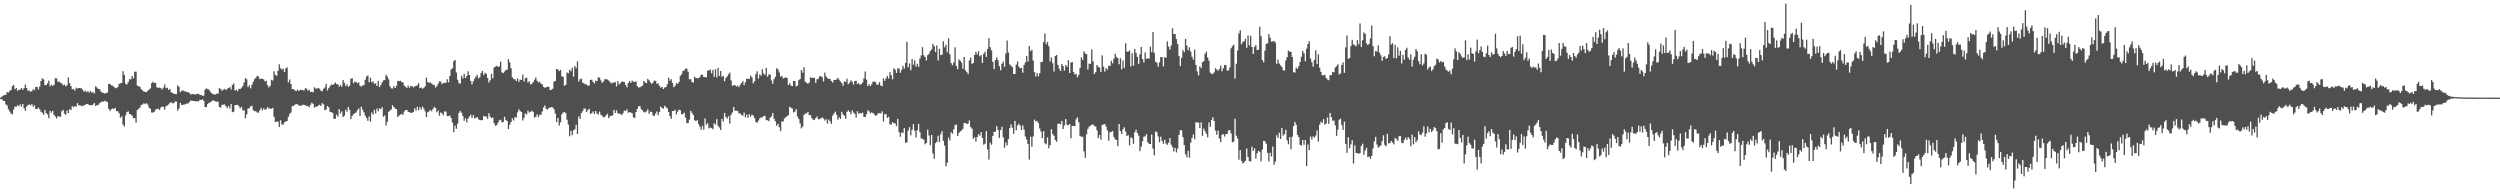<svg xmlns="http://www.w3.org/2000/svg" width="1920" height="150"><path fill="#4f4f4f" d="M0 74.984h1v1H0zM1 74.142h1v2.206H1zM2 73.464h1v3.884H2zM3 72.972h1v4.633H3zM4 72.775h1v7.425H4zM5 70.695h1v10.371H5zM6 71.141h1v12.836H6zM7 69.669h1v16.004H7zM8 69.154h1v18.039H8zM9 66.19h1v21.6H9zM10 65.197h1v19.002H10zM11 68.502h1v13.344H11zM12 67.577h1v14.443H12zM13 69.756h1v11.046H13zM14 68.848h1v12.815H14zM15 68.932h1v11.238H15zM16 67.47h1v14.482H16zM17 69.081h1v10.792H17zM18 67.641h1v15.5H18zM19 64.95h1v20.174H19zM20 67.58h1v14.292H20zM21 69.672h1v11.025H21zM22 69.484h1v10.753H22zM23 70.429h1v10.533H23zM24 69.99h1v9.947H24zM25 68.443h1v13.447H25zM26 69.294h1v11.584H26zM27 66.836h1v16.848H27zM28 66.696h1v17.091H28zM29 68.676h1v13.985H29zM30 66.412h1v17.501H30zM31 62.194h1v23.58H31zM32 60.141h1v26.461H32zM33 60.997h1v27.18H33zM34 65.419h1v19.025H34zM35 65.334h1v21.575H35zM36 64.023h1v23.877H36zM37 61.94h1v28.835H37zM38 66.264h1v18.922H38zM39 65.009h1v21.559H39zM40 65.982h1v19.112H40zM41 65.142h1v23.042H41zM42 60.127h1v29.359H42zM43 60.198h1v30.739H43zM44 62.826h1v26.285H44zM45 62.567h1v27.098H45zM46 63.606h1v25.995H46zM47 64.172h1v21.279H47zM48 65.476h1v18.943H48zM49 64.952h1v22.355H49zM50 66.261h1v21.838H50zM51 65.476h1v19.423H51zM52 59.468h1v27.423H52zM53 63.897h1v19.979H53zM54 66.087h1v18.544H54zM55 68.568h1v13.067H55zM56 68.287h1v14.051H56zM57 69.58h1v11.881H57zM58 67.255h1v14.722H58zM59 68.042h1v11.163H59zM60 67.605h1v13.344H60zM61 67.685h1v13.021H61zM62 67.795h1v13.717H62zM63 68.928h1v12.383H63zM64 70.356h1v10.641H64zM65 69.74h1v10.652H65zM66 70.834h1v9.039H66zM67 69.848h1v10.005H67zM68 71.141h1v9.57H68zM69 69.862h1v11.035H69zM70 71.171h1v9.638H70zM71 70.708h1v9.643H71zM72 71.782h1v7.34H72zM73 66.328h1v15.125H73zM74 67.168h1v13.63H74zM75 68.285h1v12.259H75zM76 68.41h1v10.861H76zM77 70.168h1v8.382H77zM78 71.194h1v6.789H78zM79 71.26h1v6.761H79zM80 71.844h1v5.594H80zM81 71.489h1v6.402H81zM82 71.04h1v7.363H82zM83 64.444h1v19.19H83zM84 64.499h1v20.815H84zM85 65.549h1v18.347H85zM86 65.767h1v17.503H86zM87 66.696h1v17.07H87zM88 67.479h1v15.36H88zM89 67.804h1v17.54H89zM90 66.829h1v18.602H90zM91 64.439h1v22.545H91zM92 63.982h1v26.468H92zM93 63.684h1v25.724H93zM94 54.671h1v40.996H94zM95 57.573h1v39.666H95zM96 64.243h1v24.424H96zM97 64.98h1v21.131H97zM98 63.185h1v22.38H98zM99 60.837h1v26.704H99zM100 60.947h1v26.986H100zM101 58.388h1v30.504H101zM102 60.084h1v30.774H102zM103 55.048h1v35.578H103zM104 55.051h1v39.155H104zM105 65.746h1v18.743H105zM106 66.154h1v17.388H106zM107 66.753h1v15.914H107zM108 68.449h1v12.259H108zM109 69.493h1v10.71H109zM110 70.258h1v9.052H110zM111 70.583h1v9.384H111zM112 70.763h1v8.501H112zM113 69.614h1v10.723H113zM114 68.784h1v13.9H114zM115 67.877h1v15.67H115zM116 63.915h1v22.488H116zM117 62.737h1v23.715H117zM118 63.698h1v22.163H118zM119 63.68h1v20.561H119zM120 66.95h1v16.786H120zM121 67.52h1v15.896H121zM122 67.202h1v17.299H122zM123 67.673h1v14.958H123zM124 68.825h1v12.987H124zM125 67.305h1v14.777H125zM126 64.808h1v19.357H126zM127 67.735h1v13.804H127zM128 67.344h1v13.696H128zM129 69.038h1v11.176H129zM130 68.301h1v10.696H130zM131 70.825h1v7.736H131zM132 71.436h1v7.881H132zM133 71.873h1v7.363H133zM134 72.263h1v5.656H134zM135 72.301h1v5.676H135zM136 65.469h1v19.496H136zM137 66.822h1v16.498H137zM138 70.832h1v8.226H138zM139 69.756h1v10.84H139zM140 69.349h1v11.147H140zM141 70.132h1v10.124H141zM142 70.196h1v9.837H142zM143 70.738h1v8.782H143zM144 70.761h1v8.759H144zM145 71.489h1v6.917H145zM146 72.661h1v4.573H146zM147 72.157h1v5.196H147zM148 72.356h1v5.235H148zM149 72.448h1v5.104H149zM150 72.425h1v5.557H150zM151 72.102h1v5.576H151zM152 71.938h1v5.919H152zM153 72.899h1v3.783H153zM154 72.915h1v3.873H154zM155 73.556h1v2.77H155zM156 73.423h1v3.987H156zM157 68.827h1v13.307H157zM158 67.797h1v14.514H158zM159 68.52h1v11.431H159zM160 68.793h1v10.082H160zM161 70.377h1v8.249H161zM162 71.5h1v6.372H162zM163 72.34h1v4.642H163zM164 72.322h1v5.081H164zM165 72.695h1v5.132H165zM166 71.915h1v6.152H166zM167 71.828h1v6.26H167zM168 67.662h1v14.475H168zM169 68.326h1v14.36H169zM170 69.697h1v10.842H170zM171 68.811h1v11.566H171zM172 68.177h1v11.989H172zM173 69.198h1v12.346H173zM174 68.216h1v14.827H174zM175 67.609h1v13.729H175zM176 66.946h1v16.393H176zM177 68.724h1v11.156H177zM178 65.334h1v20.813H178zM179 64.142h1v21.643H179zM180 69.511h1v11.238H180zM181 68.928h1v11.703H181zM182 70.02h1v10.465H182zM183 68.275h1v13.268H183zM184 68.34h1v14.793H184zM185 67.369h1v14.644H185zM186 66.016h1v18.778H186zM187 63.286h1v21.373H187zM188 60.07h1v30.858H188zM189 60.931h1v26.818H189zM190 66.92h1v16.423H190zM191 65.428h1v17.56H191zM192 67.822h1v13.836H192zM193 65.135h1v16.116H193zM194 62.775h1v21.813H194zM195 60.844h1v24.559H195zM196 59.745h1v25.637H196zM197 58.239h1v28.171H197zM198 58.724h1v27.729H198zM199 60.699h1v23.976H199zM200 60.377h1v22.456H200zM201 60.56h1v24.246H201zM202 60.903h1v22.284H202zM203 62.462h1v21.797H203zM204 62.059h1v21.817H204zM205 65.453h1v16.793H205zM206 67.188h1v16.168H206zM207 65.932h1v17.375H207zM208 61.29h1v22.316H208zM209 61.858h1v20.945H209zM210 54.726h1v35.074H210zM211 57.488h1v36.205H211zM212 58.246h1v35.173H212zM213 54.419h1v38.904H213zM214 49.409h1v48.05H214zM215 52.393h1v40.018H215zM216 53.46h1v42.174H216zM217 52.7h1v42.971H217zM218 55.243h1v38.711H218zM219 52.62h1v40.629H219zM220 51.757h1v41.188H220zM221 63.192h1v26.585H221zM222 61.029h1v26.349H222zM223 64.52h1v21.955H223zM224 68.475h1v13.06H224zM225 68.443h1v12.886H225zM226 69.493h1v10.948H226zM227 69.969h1v9.805H227zM228 68.788h1v11.437H228zM229 69.914h1v11.103H229zM230 69.042h1v12.097H230zM231 68.992h1v12.19H231zM232 69.26h1v11.174H232zM233 69.546h1v10.97H233zM234 67.765h1v13.163H234zM235 68.106h1v13.204H235zM236 69.624h1v11.955H236zM237 68.914h1v13.502H237zM238 70.64h1v9.87H238zM239 70.395h1v8.466H239zM240 70.894h1v8.803H240zM241 67.014h1v15.633H241zM242 68.069h1v13.813H242zM243 68.042h1v13.912H243zM244 67.516h1v13.497H244zM245 68.193h1v12.309H245zM246 69.697h1v11.74H246zM247 70.084h1v9.105H247zM248 68.214h1v11.982H248zM249 67.124h1v17.583H249zM250 64.352h1v19.723H250zM251 69.477h1v11.913H251zM252 67.754h1v14.642H252zM253 66.165h1v19.709H253zM254 64.842h1v21.385H254zM255 65.295h1v21.41H255zM256 64.574h1v26.64H256zM257 63.265h1v28.016H257zM258 64.627h1v23.417H258zM259 64.661h1v25.01H259zM260 66.573h1v17.185H260zM261 65.286h1v21.93H261zM262 66.632h1v18.883H262zM263 61.491h1v28.416H263zM264 63.597h1v25.175H264zM265 66.023h1v18.19H265zM266 64.707h1v21.099H266zM267 66.682h1v15.335H267zM268 65.792h1v18.54H268zM269 60.457h1v31.032H269zM270 60.125h1v28.874H270zM271 63.943h1v23.747H271zM272 62.597h1v24.328H272zM273 63.08h1v23.36H273zM274 63.874h1v20.803H274zM275 63.281h1v20.011H275zM276 65.854h1v23.172H276zM277 66.527h1v15.372H277zM278 65.54h1v18.698H278zM279 65.426h1v20.874H279zM280 61.285h1v27.556H280zM281 58.795h1v31.82H281zM282 57.889h1v34.928H282zM283 63.148h1v26.361H283zM284 59.583h1v33.866H284zM285 63.201h1v23.246H285zM286 62.469h1v25.573H286zM287 64.316h1v20.057H287zM288 64.053h1v23.147H288zM289 66.067h1v17.352H289zM290 62.123h1v23.333H290zM291 66.875h1v16.386H291zM292 65.204h1v18.613H292zM293 63.263h1v19.066H293zM294 61.741h1v27.949H294zM295 61.51h1v27.107H295zM296 57.445h1v38.979H296zM297 58.82h1v34.656H297zM298 60.917h1v24.99H298zM299 66.3h1v18.569H299zM300 67.9h1v16.185H300zM301 68.008h1v12.776H301zM302 66.252h1v15.928H302zM303 67.582h1v15.928H303zM304 65.82h1v18.009H304zM305 62.084h1v27.741H305zM306 62.29h1v26.439H306zM307 61.945h1v26.084H307zM308 62.959h1v24.507H308zM309 63.21h1v25.01H309zM310 65.707h1v19.966H310zM311 66.566h1v18.018H311zM312 67.516h1v16.878H312zM313 65.723h1v20.172H313zM314 67.435h1v18.702H314zM315 65.991h1v20.732H315zM316 66.177h1v20.403H316zM317 67.06h1v18.842H317zM318 66.341h1v16.809H318zM319 65.998h1v18.931H319zM320 65.428h1v16.61H320zM321 63.869h1v20.79H321zM322 67.68h1v14.543H322zM323 67.241h1v16.816H323zM324 68.195h1v13.637H324zM325 67.49h1v15.869H325zM326 66.351h1v19.091H326zM327 59.674h1v30.169H327zM328 63.02h1v23.209H328zM329 63.627h1v21.994H329zM330 63.249h1v21.181H330zM331 64.222h1v21.231H331zM332 65.03h1v18.702H332zM333 65.22h1v16.871H333zM334 67.207h1v15.74H334zM335 66.213h1v20.016H335zM336 64.295h1v20.572H336zM337 62.469h1v26.365H337zM338 62.677h1v23.68H338zM339 64.673h1v22.342H339zM340 63.766h1v24.704H340zM341 63.714h1v21.808H341zM342 63.535h1v22.213H342zM343 60.901h1v28.276H343zM344 63.219h1v25.967H344zM345 58.308h1v30.348H345zM346 53.307h1v37.365H346zM347 52.407h1v41.701H347zM348 47.033h1v54.502H348zM349 46.01h1v50.57H349zM350 55.646h1v43.227H350zM351 61.304h1v33.692H351zM352 63.92h1v22.742H352zM353 64.201h1v21.005H353zM354 58.131h1v28.373H354zM355 60.26h1v28.874H355zM356 56.712h1v36.008H356zM357 59.93h1v30.927H357zM358 58.303h1v35.686H358zM359 54.71h1v36.45H359zM360 57.607h1v31.904H360zM361 62.103h1v26.031H361zM362 64.748h1v25.942H362zM363 62.455h1v26.038H363zM364 60.523h1v30.41H364zM365 58.994h1v31.444H365zM366 57.426h1v32.458H366zM367 60.23h1v31.298H367zM368 59.365h1v32.866H368zM369 56.017h1v36.338H369zM370 54.433h1v37.819H370zM371 57.626h1v31.339H371zM372 55.856h1v33.706H372zM373 56.843h1v32.621H373zM374 59.853h1v31.334H374zM375 63.389h1v23.587H375zM376 61.716h1v27.899H376zM377 56.683h1v34.021H377zM378 60.187h1v30.103H378zM379 51.835h1v42.831H379zM380 51.128h1v45.395H380zM381 50.482h1v45.697H381zM382 51.373h1v42.845H382zM383 50.922h1v41.483H383zM384 47.33h1v44.616H384zM385 55.554h1v38.46H385zM386 56.152h1v37.519H386zM387 54.916h1v34.804H387zM388 53.684h1v38.439H388zM389 53.606h1v39.366H389zM390 45.472h1v53.605H390zM391 47.841h1v47.958H391zM392 52.43h1v41.254H392zM393 59.372h1v31.524H393zM394 60.64h1v31.92H394zM395 60.921h1v29.023H395zM396 62.201h1v28.048H396zM397 60.23h1v26.148H397zM398 62.885h1v21.073H398zM399 61.109h1v24.166H399zM400 61.427h1v24.637H400zM401 57.275h1v35.257H401zM402 62.613h1v27.837H402zM403 60.043h1v27.116H403zM404 59.633h1v28.251H404zM405 63.336h1v21.547H405zM406 62.482h1v23.957H406zM407 64.863h1v21.064H407zM408 64.346h1v20.659H408zM409 63.034h1v22.882H409zM410 61.304h1v28.899H410zM411 59.434h1v30.201H411zM412 62.032h1v25.754H412zM413 63.288h1v26.766H413zM414 62.695h1v25.397H414zM415 64.314h1v23.841H415zM416 64.758h1v20.829H416zM417 66.781h1v15.734H417zM418 67.394h1v13.605H418zM419 66.957h1v16.674H419zM420 66.559h1v17.642H420zM421 66.66h1v16.326H421zM422 69.198h1v13.262H422zM423 68.889h1v13.449H423zM424 68.177h1v14.381H424zM425 62.647h1v21.257H425zM426 62.226h1v24.891H426zM427 52.995h1v40.819H427zM428 53.3h1v37.276H428zM429 54.584h1v41.886H429zM430 53.659h1v40.304H430zM431 58.5h1v29.286H431zM432 59.088h1v27.297H432zM433 65.831h1v20.19H433zM434 65.119h1v21.701H434zM435 55.68h1v36.26H435zM436 56.291h1v39.467H436zM437 53.563h1v51.069H437zM438 54.716h1v45.814H438zM439 51.984h1v51.82H439zM440 58.827h1v41.27H440zM441 50.661h1v48.595H441zM442 52.364h1v43.486H442zM443 47.049h1v55.853H443zM444 62.675h1v26.704H444zM445 60.855h1v30.547H445zM446 60.365h1v26.496H446zM447 63.446h1v21.941H447zM448 64.023h1v19.336H448zM449 64.716h1v18.737H449zM450 64.803h1v21.277H450zM451 65.936h1v18.65H451zM452 65.593h1v18.032H452zM453 61.462h1v26.052H453zM454 61.13h1v25.766H454zM455 62.92h1v22.612H455zM456 64.167h1v23.42H456zM457 61.979h1v23.278H457zM458 62.311h1v24.807H458zM459 59.395h1v28.636H459zM460 59.628h1v26.088H460zM461 61.707h1v26.461H461zM462 63.647h1v25.312H462zM463 62.441h1v27.768H463zM464 60.924h1v28.762H464zM465 60.713h1v27.814H465zM466 61.118h1v26.265H466zM467 61.777h1v29.009H467zM468 62.881h1v26.395H468zM469 64.098h1v24.797H469zM470 63.414h1v25.296H470zM471 63.57h1v20.845H471zM472 62.849h1v23.967H472zM473 66.412h1v18.315H473zM474 62.276h1v24.816H474zM475 64.888h1v22.426H475zM476 63.84h1v23.662H476zM477 62.656h1v25.766H477zM478 62.663h1v24.298H478zM479 63.05h1v21.895H479zM480 65.119h1v20.087H480zM481 67.065h1v16.88H481zM482 63.783h1v22.866H482zM483 62.219h1v23.779H483zM484 63.636h1v22.863H484zM485 61.922h1v25.065H485zM486 62.661h1v27.372H486zM487 62.952h1v27.739H487zM488 62.498h1v23.502H488zM489 66.218h1v17.295H489zM490 67.156h1v14.482H490zM491 67.085h1v14.44H491zM492 66.325h1v17.583H492zM493 65.81h1v19.064H493zM494 62.192h1v24.042H494zM495 63.391h1v22.868H495zM496 63.842h1v21.675H496zM497 60.583h1v23.39H497zM498 61.624h1v25.898H498zM499 63.185h1v22.531H499zM500 64.35h1v21.673H500zM501 63.439h1v25.203H501zM502 61.821h1v27.281H502zM503 62.173h1v25.077H503zM504 64.304h1v21.277H504zM505 64.094h1v24.365H505zM506 65.955h1v20.023H506zM507 67.31h1v14.438H507zM508 66.692h1v16.274H508zM509 68.406h1v15.045H509zM510 67.232h1v14.033H510zM511 66.845h1v15.489H511zM512 64.682h1v18.563H512zM513 59.596h1v26.441H513zM514 62.105h1v27.025H514zM515 60.789h1v30.524H515zM516 63.714h1v21.554H516zM517 66.953h1v18.293H517zM518 65.886h1v18.37H518zM519 63.922h1v23.923H519zM520 64.364h1v21.362H520zM521 62.943h1v21.295H521zM522 58.241h1v26.491H522zM523 57.136h1v30.485H523zM524 54.472h1v33.261H524zM525 54.094h1v32.454H525zM526 52.684h1v37.647H526zM527 52.7h1v41.822H527zM528 55.074h1v39.494H528zM529 60.871h1v31.108H529zM530 60.828h1v24.296H530zM531 63.062h1v23.614H531zM532 63.336h1v25.036H532zM533 58.894h1v33.472H533zM534 60.031h1v32.987H534zM535 60.065h1v32.184H535zM536 60.086h1v35.271H536zM537 59.113h1v38.206H537zM538 57.36h1v42.326H538zM539 57.495h1v39.144H539zM540 59.244h1v40.41H540zM541 59.141h1v31.79H541zM542 59.431h1v36.423H542zM543 54.227h1v40.382H543zM544 54.14h1v44.482H544zM545 53.345h1v44.566H545zM546 56.277h1v42.11H546zM547 53.716h1v45.539H547zM548 58.932h1v35.821H548zM549 53.169h1v42.422H549zM550 59.42h1v32.076H550zM551 52.112h1v44.559H551zM552 58.326h1v39.627H552zM553 54.515h1v45.345H553zM554 59.045h1v32.202H554zM555 58.273h1v34.997H555zM556 62.352h1v24.369H556zM557 59.91h1v29.993H557zM558 58.699h1v32.431H558zM559 56.994h1v32.234H559zM560 55.694h1v39.183H560zM561 61.771h1v26.416H561zM562 65.833h1v20.545H562zM563 65.499h1v16.727H563zM564 65.332h1v19.767H564zM565 66.456h1v18.549H565zM566 65.797h1v19.458H566zM567 66.911h1v20.137H567zM568 65.174h1v21.975H568zM569 63.732h1v24.601H569zM570 62.283h1v26.661H570zM571 65.378h1v21.092H571zM572 63.155h1v26.88H572zM573 60.542h1v27.546H573zM574 60.29h1v30.236H574zM575 60.796h1v26.949H575zM576 58.015h1v31.588H576zM577 59.377h1v28.645H577zM578 64.039h1v24.736H578zM579 62.375h1v28.375H579zM580 56.937h1v36.699H580zM581 54.728h1v39.664H581zM582 60.402h1v32.232H582zM583 57.202h1v33.724H583zM584 58.063h1v32.158H584zM585 53.178h1v36.908H585zM586 56.387h1v32.728H586zM587 57.545h1v31.442H587zM588 52.059h1v40.252H588zM589 58.912h1v33.397H589zM590 57.159h1v35.921H590zM591 57.404h1v33.037H591zM592 61.782h1v27.608H592zM593 64.423h1v22.396H593zM594 60.798h1v30.407H594zM595 59.013h1v34.127H595zM596 52.428h1v44.127H596zM597 53.268h1v41.824H597zM598 55.595h1v42.17H598zM599 58.827h1v41.904H599zM600 58.317h1v34.933H600zM601 60.228h1v33.056H601zM602 59.798h1v31.101H602zM603 59.381h1v30.771H603zM604 59.871h1v29.387H604zM605 65.293h1v23.108H605zM606 63.883h1v18.178H606zM607 65.758h1v17.098H607zM608 66.142h1v17.272H608zM609 62.125h1v24.214H609zM610 62.283h1v23.417H610zM611 66.378h1v17.475H611zM612 65.68h1v23.848H612zM613 61.487h1v29.954H613zM614 60.679h1v34.131H614zM615 53.787h1v44.839H615zM616 55.868h1v41.341H616zM617 51.588h1v36.683H617zM618 62.789h1v24.294H618zM619 63.654h1v23.479H619zM620 64.33h1v21.673H620zM621 63.336h1v25.063H621zM622 59.347h1v29.075H622zM623 59.885h1v30.913H623zM624 59.811h1v32.06H624zM625 59.772h1v32.509H625zM626 63.686h1v26.869H626zM627 60.864h1v28.556H627zM628 60.425h1v31.245H628zM629 58.626h1v32.891H629zM630 58.461h1v32.344H630zM631 59.388h1v30.877H631zM632 62.492h1v28.46H632zM633 55.726h1v36.841H633zM634 58.685h1v32.836H634zM635 59.99h1v34.951H635zM636 60.656h1v31.122H636zM637 60.546h1v32.596H637zM638 62.283h1v32.822H638zM639 63.4h1v25.358H639zM640 61.317h1v25.914H640zM641 61.375h1v24.388H641zM642 61.002h1v27.089H642zM643 59.686h1v32.289H643zM644 61.258h1v28.86H644zM645 62.574h1v28.734H645zM646 63.856h1v22.049H646zM647 65.824h1v22.147H647zM648 62.492h1v26.368H648zM649 62.867h1v28.432H649zM650 60.395h1v25.505H650zM651 64.593h1v20.087H651zM652 63.439h1v22.504H652zM653 61.807h1v25.992H653zM654 62.714h1v22.06H654zM655 64.897h1v21.543H655zM656 62.183h1v25.28H656zM657 61.961h1v28.375H657zM658 64.581h1v20.847H658zM659 63.762h1v23.616H659zM660 65.213h1v21.511H660zM661 64.46h1v22.692H661zM662 63.391h1v23.088H662zM663 60.198h1v29.604H663zM664 54.906h1v34.926H664zM665 61.21h1v26.555H665zM666 66.154h1v18.551H666zM667 64.613h1v20.929H667zM668 66.106h1v20.968H668zM669 64.657h1v21.637H669zM670 62.682h1v24.207H670zM671 62.585h1v25.262H671zM672 63.185h1v25.823H672zM673 65.158h1v23.179H673zM674 64.833h1v22.087H674zM675 63.059h1v23.923H675zM676 65.749h1v21.399H676zM677 66.163h1v19.396H677zM678 60.203h1v33.12H678zM679 62.075h1v25.56H679zM680 60.098h1v27.645H680zM681 58.342h1v32.248H681zM682 60.242h1v29.519H682zM683 55.369h1v40.224H683zM684 57.827h1v37.746H684zM685 60.942h1v32.829H685zM686 52.476h1v42.261H686zM687 53.451h1v41.277H687zM688 56.067h1v40.81H688zM689 52.515h1v38.839H689zM690 52.638h1v48.842H690zM691 55.868h1v49.121H691zM692 53.6h1v48.151H692zM693 50.558h1v51.515H693zM694 52.67h1v45.752H694zM695 48.299h1v61.348H695zM696 32.08h1v77.272H696zM697 51.736h1v48.59H697zM698 48.779h1v48.876H698zM699 53.982h1v50.014H699zM700 45.309h1v54.308H700zM701 49.729h1v45.633H701zM702 46.314h1v53.967H702zM703 51.164h1v54.482H703zM704 48.905h1v51.156H704zM705 51.288h1v43.909H705zM706 44.936h1v56.603H706zM707 42.508h1v63.843H707zM708 36.253h1v70.297H708zM709 42.515h1v64.91H709zM710 43.785h1v67.002H710zM711 46.456h1v63.333H711zM712 42.327h1v57.258H712zM713 41.247h1v62.834H713zM714 39.162h1v72.293H714zM715 37.965h1v65.695H715zM716 33.678h1v84.246H716zM717 35.52h1v86.455H717zM718 40.011h1v69.943H718zM719 34.886h1v74.015H719zM720 46.436h1v57.807H720zM721 37.406h1v71.714H721zM722 42.332h1v60.851H722zM723 41.975h1v58.714H723zM724 31.762h1v76.411H724zM725 36.376h1v75.459H725zM726 34.476h1v93.237H726zM727 40.153h1v84.818H727zM728 29.375h1v76.262H728zM729 41.695h1v66.178H729zM730 48.495h1v53.079H730zM731 50.056h1v52.648H731zM732 47.955h1v51.357H732zM733 36.362h1v59.83H733zM734 50.695h1v44.923H734zM735 53.153h1v51.282H735zM736 45.685h1v56.386H736zM737 46.706h1v54.152H737zM738 48.01h1v52.252H738zM739 52.753h1v46.235H739zM740 43.71h1v50.762H740zM741 53.973h1v40.526H741zM742 55.252h1v40.021H742zM743 56.916h1v37.981H743zM744 46.367h1v46.136H744zM745 44.174h1v53.435H745zM746 49.091h1v49.748H746zM747 48.409h1v58.201H747zM748 42.242h1v63.129H748zM749 39.903h1v68.892H749zM750 41.764h1v63.454H750zM751 39.308h1v63.774H751zM752 43.197h1v61.016H752zM753 42.323h1v59.096H753zM754 48.392h1v57.53H754zM755 41.325h1v69.789H755zM756 39.745h1v70.645H756zM757 43.723h1v56.951H757zM758 37.669h1v77.105H758zM759 29.345h1v93.22H759zM760 36.273h1v73.321H760zM761 38.656h1v72.522H761zM762 47.536h1v56.848H762zM763 53.039h1v48.208H763zM764 46.005h1v55.209H764zM765 44.087h1v52.774H765zM766 46.287h1v53.511H766zM767 50.864h1v55.024H767zM768 53.954h1v45.985H768zM769 48.994h1v48.43H769zM770 47.285h1v58.199H770zM771 51.288h1v62.287H771zM772 41.009h1v68.386H772zM773 31.139h1v80.57H773zM774 40.329h1v66.505H774zM775 49.5h1v48.904H775zM776 50.533h1v45.017H776zM777 51.585h1v46.526H777zM778 56.822h1v46.022H778zM779 56.799h1v36.04H779zM780 49.599h1v50.426H780zM781 47.278h1v49.052H781zM782 51.221h1v43.866H782zM783 52.494h1v43.955H783zM784 52.142h1v47.681H784zM785 55.815h1v40.469H785zM786 49.864h1v49.579H786zM787 47.942h1v56.94H787zM788 42.97h1v64.248H788zM789 47.289h1v63.296H789zM790 35.403h1v87.169H790zM791 39.214h1v65.784H791zM792 38.255h1v74.502H792zM793 46.543h1v58.258H793zM794 55.421h1v36.432H794zM795 58.749h1v34.58H795zM796 55.964h1v36.926H796zM797 58.569h1v35.901H797zM798 56.204h1v42.447H798zM799 47.605h1v53.47H799zM800 47.582h1v58.579H800zM801 32.284h1v68.487H801zM802 25.584h1v84.442H802zM803 34.005h1v76.883H803zM804 32.174h1v73.362H804zM805 35.504h1v78.354H805zM806 47.207h1v64.278H806zM807 44.156h1v55.083H807zM808 48.585h1v54.42H808zM809 54.95h1v49.382H809zM810 42.973h1v64.587H810zM811 42.226h1v66.649H811zM812 49.763h1v45.427H812zM813 52.812h1v41.994H813zM814 54.456h1v40.975H814zM815 49.068h1v43.749H815zM816 50.798h1v48.288H816zM817 54.195h1v42H817zM818 49.947h1v41.465H818zM819 51.329h1v44.516H819zM820 46.214h1v50.007H820zM821 56.051h1v39.181H821zM822 47.926h1v58.245H822zM823 47.74h1v48.931H823zM824 55.25h1v41.492H824zM825 57.156h1v39.689H825zM826 56.728h1v34.882H826zM827 59.464h1v30.671H827zM828 57.475h1v36.443H828zM829 52.103h1v52.387H829zM830 44.055h1v60.966H830zM831 46.001h1v59.08H831zM832 39.445h1v76.851H832zM833 41.128h1v80.009H833zM834 41.57h1v61.668H834zM835 53.286h1v45.708H835zM836 48.91h1v48.366H836zM837 48.974h1v47.464H837zM838 37.969h1v58.004H838zM839 47.065h1v48.359H839zM840 56.879h1v39.927H840zM841 55.38h1v41.815H841zM842 49.919h1v50.19H842zM843 51.244h1v54.841H843zM844 51.91h1v51.66H844zM845 55.229h1v52.04H845zM846 42.531h1v53.431H846zM847 51.134h1v44.493H847zM848 54.943h1v40.362H848zM849 52.297h1v44.999H849zM850 53.437h1v46.77H850zM851 50.423h1v57.734H851zM852 50.67h1v50.948H852zM853 46.742h1v54.552H853zM854 48.621h1v52.032H854zM855 45.094h1v60.096H855zM856 41.263h1v65.752H856zM857 43.671h1v63.827H857zM858 44.607h1v67.627H858zM859 49.379h1v45.857H859zM860 44.685h1v55.974H860zM861 53.24h1v49.787H861zM862 46.413h1v52.893H862zM863 52.091h1v45.637H863zM864 33.257h1v67.862H864zM865 39.686h1v64.836H865zM866 39.635h1v64.198H866zM867 38.782h1v72.765H867zM868 51.031h1v54.477H868zM869 40.814h1v65.365H869zM870 50.418h1v60.071H870zM871 37.582h1v64.012H871zM872 40.592h1v59.034H872zM873 43.719h1v58.423H873zM874 49.049h1v55.072H874zM875 41.677h1v74.399H875zM876 35.985h1v76.651H876zM877 45.355h1v63.218H877zM878 47.935h1v57.004H878zM879 40.304h1v64.408H879zM880 45.206h1v57.839H880zM881 44.769h1v64.415H881zM882 45.055h1v65.436H882zM883 35.829h1v74.855H883zM884 40.096h1v63.223H884zM885 24.619h1v89.485H885zM886 40.608h1v78.734H886zM887 47.335h1v53.651H887zM888 48.173h1v53.339H888zM889 51.212h1v53.53H889zM890 47.873h1v61.419H890zM891 43.785h1v61.183H891zM892 43.897h1v64.406H892zM893 50.931h1v59.524H893zM894 43.911h1v63.429H894zM895 44.366h1v65.887H895zM896 31.792h1v79.412H896zM897 35.719h1v73.955H897zM898 38.168h1v67.88H898zM899 34.971h1v76.125H899zM900 21.7h1v91.323H900zM901 26.196h1v90.08H901zM902 26.118h1v87.519H902zM903 30.038h1v87.034H903zM904 33.881h1v80.259H904zM905 42.952h1v60.696H905zM906 50.745h1v49.21H906zM907 44.396h1v55.731H907zM908 38.452h1v66.878H908zM909 40.079h1v71.27H909zM910 29.848h1v88.622H910zM911 35.046h1v85.729H911zM912 38.612h1v77.185H912zM913 36.346h1v84.717H913zM914 39.558h1v70.03H914zM915 43.549h1v62.378H915zM916 45.721h1v57.464H916zM917 38.107h1v68.83H917zM918 49.798h1v44.106H918zM919 54.815h1v39.3H919zM920 57.88h1v36.214H920zM921 50.896h1v47.386H921zM922 52.327h1v41.6H922zM923 47.722h1v56.624H923zM924 47.063h1v51.696H924zM925 41.302h1v59.439H925zM926 39.601h1v63.099H926zM927 44.062h1v61.403H927zM928 46.568h1v47.436H928zM929 55.74h1v41.758H929zM930 56.911h1v35.319H930zM931 56.687h1v33.3H931zM932 55.534h1v37.416H932zM933 52.437h1v47.885H933zM934 53.4h1v50.03H934zM935 54.375h1v45.924H935zM936 52.954h1v53.449H936zM937 50.37h1v58.778H937zM938 54.726h1v48.876H938zM939 52.4h1v50.51H939zM940 49.846h1v55.004H940zM941 49.963h1v52.969H941zM942 54.231h1v48.629H942zM943 54.115h1v46.141H943zM944 51.739h1v48.228H944zM945 37.093h1v65.427H945zM946 35.479h1v73.717H946zM947 34.325h1v74.527H947zM948 60.372h1v30.829H948zM949 48.926h1v55.296H949zM950 38.75h1v67.716H950zM951 25.742h1v96.926H951zM952 23.174h1v92.197H952zM953 33.959h1v89.584H953zM954 32.087h1v93.488H954zM955 31.675h1v93.031H955zM956 29.723h1v93.726H956zM957 36.701h1v77.308H957zM958 27.225h1v93.365H958zM959 34.799h1v88.952H959zM960 27.47h1v96.599H960zM961 36.111h1v76.562H961zM962 41.425h1v74.486H962zM963 35.941h1v77.965H963zM964 34.616h1v87.279H964zM965 38.475h1v79.277H965zM966 38.168h1v77.713H966zM967 20.538h1v96.056H967zM968 27.782h1v96.178H968zM969 46.058h1v68.78H969zM970 47.944h1v60.291H970zM971 38.887h1v69.567H971zM972 33.675h1v76.709H972zM973 33.204h1v84.191H973zM974 26.177h1v97.775H974zM975 28.926h1v88.379H975zM976 32.002h1v88.254H976zM977 31.86h1v80.657H977zM978 31.478h1v95.102H978zM979 32.716h1v91.421H979zM980 49.017h1v54.857H980zM981 45.779h1v60.156H981zM982 48.866h1v53.113H982zM983 50.109h1v56.624H983zM984 51.46h1v46.832H984zM985 53.945h1v50.231H985zM986 54.208h1v48.796H986zM987 46.429h1v53.326H987zM988 43.815h1v64.012H988zM989 38.846h1v72.016H989zM990 39.684h1v65.562H990zM991 39.809h1v74.841H991zM992 43.801h1v61.138H992zM993 55.499h1v41.467H993zM994 55.694h1v37.91H994zM995 51.874h1v43.973H995zM996 52.899h1v50.7H996zM997 50.734h1v54.562H997zM998 47.585h1v63.665H998zM999 43.62h1v68.08H999zM1000 39.063h1v68.448H1000zM1001 41.018h1v70.252H1001zM1002 47.008h1v60.474H1002zM1003 37.379h1v90.229H1003zM1004 33.852h1v77.111H1004zM1005 31.666h1v83.669H1005zM1006 44.934h1v59.915H1006zM1007 47.823h1v59.302H1007zM1008 51.196h1v53.484H1008zM1009 45.905h1v59.76H1009zM1010 38.697h1v65.408H1010zM1011 49.182h1v50.975H1011zM1012 41.75h1v66.947H1012zM1013 52.041h1v43.651H1013zM1014 55.186h1v38.274H1014zM1015 57.804h1v36.603H1015zM1016 57.825h1v33.664H1016zM1017 57.404h1v38.318H1017zM1018 59.818h1v35.031H1018zM1019 61.095h1v29.107H1019zM1020 61.608h1v33.456H1020zM1021 57.729h1v29.018H1021zM1022 57.708h1v32.277H1022zM1023 55.227h1v37.501H1023zM1024 55.531h1v37.015H1024zM1025 51.81h1v44.477H1025zM1026 50.876h1v53.529H1026zM1027 49.356h1v50.201H1027zM1028 57.124h1v34.82H1028zM1029 56.403h1v34.731H1029zM1030 49.903h1v46.189H1030zM1031 47.889h1v51.925H1031zM1032 55.895h1v37.478H1032zM1033 36.461h1v74.067H1033zM1034 27.221h1v90.201H1034zM1035 45.158h1v60.229H1035zM1036 44.511h1v69.357H1036zM1037 35.429h1v75.443H1037zM1038 30.576h1v77.075H1038zM1039 34.11h1v91.463H1039zM1040 34.712h1v76.94H1040zM1041 35.63h1v81.808H1041zM1042 30.803h1v86.844H1042zM1043 34.012h1v84.063H1043zM1044 18.034h1v99.551H1044zM1045 36.088h1v76.162H1045zM1046 30.968h1v79.435H1046zM1047 24.877h1v94.021H1047zM1048 26.028h1v89.574H1048zM1049 33.3h1v80.217H1049zM1050 34.641h1v85.995H1050zM1051 33.71h1v86.484H1051zM1052 29.462h1v92.568H1052zM1053 19.62h1v100.117H1053zM1054 35.431h1v78.654H1054zM1055 43.222h1v65.326H1055zM1056 39.18h1v65.923H1056zM1057 39.619h1v71.369H1057zM1058 34.856h1v78.526H1058zM1059 40.411h1v72.062H1059zM1060 42.458h1v69.238H1060zM1061 46.751h1v61.687H1061zM1062 43.714h1v60.245H1062zM1063 43.236h1v68.036H1063zM1064 45.197h1v67.244H1064zM1065 44.609h1v58.125H1065zM1066 41.86h1v68.249H1066zM1067 27.793h1v82.144H1067zM1068 34.218h1v74.095H1068zM1069 33.236h1v76.232H1069zM1070 44.598h1v66.315H1070zM1071 34.525h1v71.341H1071zM1072 44.794h1v61.984H1072zM1073 36.406h1v71.849H1073zM1074 42.753h1v61.923H1074zM1075 39.054h1v65.461H1075zM1076 48.72h1v60.913H1076zM1077 42.087h1v67.887H1077zM1078 45.845h1v61.634H1078zM1079 38.349h1v67.338H1079zM1080 36.642h1v70.828H1080zM1081 44.186h1v61.057H1081zM1082 45.845h1v60.822H1082zM1083 41.693h1v70.689H1083zM1084 51.096h1v52.261H1084zM1085 45.891h1v64.937H1085zM1086 43.579h1v61.721H1086zM1087 37.64h1v71.634H1087zM1088 39.404h1v68.281H1088zM1089 46.896h1v53.999H1089zM1090 49.326h1v53.93H1090zM1091 41.656h1v62.147H1091zM1092 50.23h1v51.584H1092zM1093 48.729h1v48.343H1093zM1094 41.277h1v63.68H1094zM1095 42.043h1v60.455H1095zM1096 53.325h1v43.854H1096zM1097 51.801h1v49.865H1097zM1098 51.089h1v47.867H1098zM1099 54.623h1v46.809H1099zM1100 53.281h1v46.809H1100zM1101 50.819h1v46.78H1101zM1102 49.782h1v48.643H1102zM1103 45.049h1v55.679H1103zM1104 45.648h1v69.048H1104zM1105 47.99h1v66.37H1105zM1106 46.827h1v55.489H1106zM1107 47.811h1v61.712H1107zM1108 47.527h1v51.84H1108zM1109 50.894h1v47.359H1109zM1110 53.286h1v41.334H1110zM1111 54.295h1v39.556H1111zM1112 55.094h1v43.921H1112zM1113 54.202h1v45.647H1113zM1114 57.03h1v37.128H1114zM1115 52.76h1v50.453H1115zM1116 45.499h1v53.021H1116zM1117 37.17h1v73.145H1117zM1118 39.519h1v70.918H1118zM1119 46.129h1v64.603H1119zM1120 40.002h1v59.801H1120zM1121 41.382h1v64.573H1121zM1122 43.334h1v66.114H1122zM1123 44.442h1v59.142H1123zM1124 44.012h1v81.509H1124zM1125 30.929h1v87.604H1125zM1126 46.168h1v65.509H1126zM1127 41.654h1v63.319H1127zM1128 45.719h1v64.202H1128zM1129 36.58h1v74.607H1129zM1130 40.917h1v73.097H1130zM1131 41.382h1v72.731H1131zM1132 47.285h1v60.055H1132zM1133 39.521h1v81.014H1133zM1134 30.393h1v99.801H1134zM1135 40.931h1v74.271H1135zM1136 38.601h1v82.035H1136zM1137 35.671h1v89.799H1137zM1138 39.869h1v72.68H1138zM1139 43.46h1v67.082H1139zM1140 43.865h1v53.099H1140zM1141 40.965h1v65.459H1141zM1142 35.007h1v67.228H1142zM1143 42.247h1v58.565H1143zM1144 43.838h1v60.739H1144zM1145 40.169h1v58.878H1145zM1146 41.965h1v59.954H1146zM1147 41.553h1v61.179H1147zM1148 25.891h1v82.769H1148zM1149 37.175h1v76.086H1149zM1150 41.352h1v61.668H1150zM1151 43.082h1v63.832H1151zM1152 43.954h1v74.498H1152zM1153 42.995h1v71.87H1153zM1154 39.196h1v79.515H1154zM1155 41.013h1v75.635H1155zM1156 42.906h1v67.887H1156zM1157 39.137h1v75.569H1157zM1158 41.558h1v73.168H1158zM1159 41.512h1v58.208H1159zM1160 36.724h1v77.556H1160zM1161 36.067h1v71.392H1161zM1162 43.451h1v59.757H1162zM1163 39.766h1v67.777H1163zM1164 37.688h1v67.134H1164zM1165 27.834h1v89.322H1165zM1166 39.162h1v75.226H1166zM1167 27.395h1v82.289H1167zM1168 41.178h1v61.893H1168zM1169 34.014h1v77.365H1169zM1170 46.17h1v58.537H1170zM1171 44.447h1v69.641H1171zM1172 40.205h1v64.477H1172zM1173 46.582h1v53.502H1173zM1174 44.959h1v51.494H1174zM1175 51.073h1v50.76H1175zM1176 52.169h1v51.536H1176zM1177 51.089h1v54.358H1177zM1178 51.844h1v44.841H1178zM1179 51.677h1v43.973H1179zM1180 53.513h1v40.59H1180zM1181 48.82h1v43.403H1181zM1182 51.997h1v45.523H1182zM1183 55.499h1v45.226H1183zM1184 39.077h1v65.292H1184zM1185 26.761h1v80.506H1185zM1186 26.919h1v82.552H1186zM1187 45.282h1v55.157H1187zM1188 43.739h1v70.923H1188zM1189 38.361h1v73.864H1189zM1190 46.799h1v63.971H1190zM1191 38.068h1v73.291H1191zM1192 40.686h1v70.682H1192zM1193 41.46h1v68.066H1193zM1194 47.026h1v59.874H1194zM1195 46.584h1v59.052H1195zM1196 44.838h1v61.266H1196zM1197 33.016h1v82.834H1197zM1198 42.799h1v74.489H1198zM1199 37.548h1v76.358H1199zM1200 32.993h1v89.146H1200zM1201 35.664h1v85.578H1201zM1202 35.88h1v73.779H1202zM1203 40.485h1v65.486H1203zM1204 45.28h1v61.087H1204zM1205 42.268h1v69.501H1205zM1206 43.758h1v69.609H1206zM1207 46.614h1v56.207H1207zM1208 40.714h1v66.109H1208zM1209 43.098h1v70.595H1209zM1210 44.22h1v70.3H1210zM1211 41.787h1v61.547H1211zM1212 40.508h1v68.668H1212zM1213 35.307h1v80.295H1213zM1214 38.725h1v81.454H1214zM1215 35.001h1v81.989H1215zM1216 37.807h1v74.749H1216zM1217 40.823h1v72.058H1217zM1218 33.147h1v88.167H1218zM1219 38.333h1v75.516H1219zM1220 39.784h1v75.96H1220zM1221 38.997h1v74.976H1221zM1222 36.937h1v74.8H1222zM1223 28.292h1v84.134H1223zM1224 32.08h1v90.964H1224zM1225 24.717h1v97.333H1225zM1226 33.778h1v76.848H1226zM1227 28.816h1v85.383H1227zM1228 22.838h1v97.299H1228zM1229 26.283h1v92.888H1229zM1230 32.819h1v81.325H1230zM1231 21.533h1v94.967H1231zM1232 30.178h1v83.202H1232zM1233 24.742h1v95.937H1233zM1234 23.371h1v87.198H1234zM1235 42.579h1v76.393H1235zM1236 50.684h1v55.596H1236zM1237 46.124h1v67.37H1237zM1238 42.197h1v60.796H1238zM1239 40.112h1v64.095H1239zM1240 44.268h1v62.316H1240zM1241 41.938h1v68.004H1241zM1242 38.232h1v67.006H1242zM1243 36.871h1v75.28H1243zM1244 38.889h1v73.68H1244zM1245 43.252h1v67.418H1245zM1246 37.125h1v66.079H1246zM1247 55.012h1v44.372H1247zM1248 44.817h1v56.255H1248zM1249 43.655h1v63.339H1249zM1250 33.037h1v68.858H1250zM1251 41.432h1v68.112H1251zM1252 46.642h1v55.054H1252zM1253 51.842h1v45.523H1253zM1254 48.118h1v54.276H1254zM1255 44.147h1v58.423H1255zM1256 46.536h1v56.182H1256zM1257 49.004h1v52.394H1257zM1258 52.082h1v44.395H1258zM1259 56.694h1v44.473H1259zM1260 53.739h1v43.323H1260zM1261 54.863h1v46.903H1261zM1262 58.539h1v37.915H1262zM1263 56.046h1v42.971H1263zM1264 49.411h1v51.868H1264zM1265 32.517h1v72.678H1265zM1266 34.449h1v77.649H1266zM1267 54.868h1v39.968H1267zM1268 50.253h1v49.613H1268zM1269 47.028h1v56.171H1269zM1270 43.325h1v64.933H1270zM1271 37.903h1v64.237H1271zM1272 48.077h1v53.404H1272zM1273 47.841h1v56.104H1273zM1274 39.69h1v65.775H1274zM1275 33.497h1v69.025H1275zM1276 41.293h1v59.089H1276zM1277 34.872h1v75.251H1277zM1278 40.723h1v80.172H1278zM1279 28.851h1v83.836H1279zM1280 40.688h1v69.107H1280zM1281 40.377h1v78.918H1281zM1282 38.711h1v77.153H1282zM1283 41.695h1v66.283H1283zM1284 49.047h1v50.249H1284zM1285 45.417h1v58.361H1285zM1286 22.941h1v89.146H1286zM1287 42.872h1v64.042H1287zM1288 45.467h1v70.124H1288zM1289 43.362h1v64.752H1289zM1290 39.171h1v63.367H1290zM1291 43.185h1v69.954H1291zM1292 37.903h1v77.423H1292zM1293 35.96h1v76.02H1293zM1294 39.615h1v61.879H1294zM1295 38.203h1v68.171H1295zM1296 48.413h1v57.938H1296zM1297 47.999h1v51.398H1297zM1298 47.69h1v48.645H1298zM1299 41.089h1v67.478H1299zM1300 31.494h1v78.027H1300zM1301 45.206h1v54.037H1301zM1302 45.41h1v54.152H1302zM1303 46.14h1v56.443H1303zM1304 43.236h1v59.245H1304zM1305 41.65h1v71.433H1305zM1306 40.952h1v70.373H1306zM1307 37.706h1v76.022H1307zM1308 41.238h1v69.927H1308zM1309 44.369h1v61.769H1309zM1310 40.782h1v72.385H1310zM1311 41.242h1v68.645H1311zM1312 41.043h1v63.065H1312zM1313 42.403h1v59.899H1313zM1314 38.491h1v73.252H1314zM1315 42.668h1v66.308H1315zM1316 39.022h1v67.233H1316zM1317 39.899h1v60.428H1317zM1318 45.996h1v69.774H1318zM1319 41.407h1v76.125H1319zM1320 50.587h1v57.034H1320zM1321 50.585h1v62.104H1321zM1322 44.394h1v67.459H1322zM1323 36.994h1v74.884H1323zM1324 44.286h1v62.355H1324zM1325 31.384h1v75.839H1325zM1326 43.858h1v57.816H1326zM1327 37.111h1v71.259H1327zM1328 33.513h1v76.926H1328zM1329 33.959h1v75.981H1329zM1330 44.481h1v57.526H1330zM1331 41.693h1v58.874H1331zM1332 42.174h1v73.996H1332zM1333 44.829h1v62.108H1333zM1334 50.965h1v51.994H1334zM1335 44.941h1v64.395H1335zM1336 33.25h1v94.237H1336zM1337 37.113h1v74.189H1337zM1338 43.863h1v64.282H1338zM1339 37.395h1v85.395H1339zM1340 28.947h1v90.103H1340zM1341 42.089h1v68.727H1341zM1342 46.978h1v61.703H1342zM1343 48.756h1v62.454H1343zM1344 37.784h1v69.222H1344zM1345 47.342h1v60.936H1345zM1346 49.333h1v55.029H1346zM1347 50.933h1v60.868H1347zM1348 44.497h1v62.783H1348zM1349 44.609h1v65.468H1349zM1350 47.566h1v54.445H1350zM1351 38.349h1v63.074H1351zM1352 42.277h1v58.4H1352zM1353 46.351h1v61.412H1353zM1354 34.618h1v72.026H1354zM1355 16.779h1v93.38H1355zM1356 36.603h1v84.374H1356zM1357 23.085h1v91.808H1357zM1358 32.968h1v83.905H1358zM1359 33.833h1v73.381H1359zM1360 21.227h1v110.623H1360zM1361 21.465h1v99.643H1361zM1362 28.97h1v88.222H1362zM1363 36.758h1v85.216H1363zM1364 30.954h1v87.903H1364zM1365 36.655h1v79.737H1365zM1366 36.218h1v72.167H1366zM1367 31.146h1v89.204H1367zM1368 29.079h1v86.274H1368zM1369 29.869h1v91.657H1369zM1370 25.928h1v104.2H1370zM1371 2.765h1v128.514H1371zM1372 37.269h1v80.197H1372zM1373 37.202h1v81.689H1373zM1374 28.942h1v82.87H1374zM1375 26.083h1v91.444H1375zM1376 25.216h1v86.393H1376zM1377 32.268h1v92.751H1377zM1378 26.63h1v86.711H1378zM1379 21.98h1v91.797H1379zM1380 26.759h1v93.976H1380zM1381 29.301h1v89.249H1381zM1382 36.365h1v78.805H1382zM1383 17.53h1v98.842H1383zM1384 30.361h1v76.493H1384zM1385 36.351h1v77.382H1385zM1386 37.337h1v72.38H1386zM1387 30.466h1v81.964H1387zM1388 41.487h1v71.76H1388zM1389 41.302h1v82.339H1389zM1390 45.193h1v57.771H1390zM1391 43.183h1v64.626H1391zM1392 29.803h1v93.848H1392zM1393 35.532h1v79.535H1393zM1394 41.215h1v71.577H1394zM1395 35.912h1v78.993H1395zM1396 40.521h1v71.302H1396zM1397 35.41h1v77.555H1397zM1398 43.934h1v61.144H1398zM1399 48.278h1v57.988H1399zM1400 40.633h1v62.671H1400zM1401 43.176h1v67.581H1401zM1402 41.711h1v72.941H1402zM1403 40.691h1v63.371H1403zM1404 40.558h1v61.769H1404zM1405 47.552h1v58.521H1405zM1406 48.965h1v62.046H1406zM1407 47.589h1v57.398H1407zM1408 48.759h1v49H1408zM1409 42.794h1v61.316H1409zM1410 53.432h1v51.078H1410zM1411 46.351h1v58.705H1411zM1412 39.457h1v61.9H1412zM1413 38.53h1v77.773H1413zM1414 46.392h1v63.085H1414zM1415 48.763h1v63.099H1415zM1416 41.51h1v61.904H1416zM1417 49.887h1v56.448H1417zM1418 47.919h1v56.999H1418zM1419 48.026h1v60.698H1419zM1420 55.824h1v43.209H1420zM1421 51.025h1v47.221H1421zM1422 47.53h1v55.175H1422zM1423 46.36h1v62.01H1423zM1424 41.011h1v68.629H1424zM1425 39.425h1v70.373H1425zM1426 44.366h1v59.805H1426zM1427 45.158h1v54.948H1427zM1428 39.819h1v70.888H1428zM1429 42.277h1v70.929H1429zM1430 46.754h1v61.955H1430zM1431 33.46h1v84.141H1431zM1432 28.313h1v77.942H1432zM1433 35.969h1v74.804H1433zM1434 35.184h1v69.599H1434zM1435 37.518h1v67.397H1435zM1436 39.423h1v70.38H1436zM1437 42.931h1v73.076H1437zM1438 36.12h1v81.884H1438zM1439 36.758h1v72.323H1439zM1440 30.913h1v78.15H1440zM1441 32.522h1v91.852H1441zM1442 27.429h1v93.39H1442zM1443 27.161h1v90.304H1443zM1444 34.595h1v91.422H1444zM1445 28.606h1v91.762H1445zM1446 24.12h1v86.935H1446zM1447 40.986h1v62.064H1447zM1448 41.412h1v64.346H1448zM1449 48.134h1v50.984H1449zM1450 47.672h1v58.082H1450zM1451 39.633h1v65.473H1451zM1452 44.447h1v57.709H1452zM1453 39.567h1v66.258H1453zM1454 34.229h1v86.171H1454zM1455 30.716h1v88.748H1455zM1456 30.872h1v85.85H1456zM1457 37.374h1v73.477H1457zM1458 40.549h1v71.767H1458zM1459 39.7h1v68.176H1459zM1460 38.129h1v75.754H1460zM1461 30.18h1v102.52H1461zM1462 32.73h1v87.787H1462zM1463 29.471h1v88.389H1463zM1464 26.749h1v102.607H1464zM1465 28.883h1v95.603H1465zM1466 18.063h1v117.746H1466zM1467 3.811h1v137.546H1467zM1468 28.178h1v105.558H1468zM1469 19.013h1v113.685H1469zM1470 28.152h1v93.603H1470zM1471 25.042h1v94.816H1471zM1472 17.924h1v101.787H1472zM1473 31.897h1v86.578H1473zM1474 37.772h1v84.69H1474zM1475 26.978h1v100.62H1475zM1476 20.029h1v100.46H1476zM1477 26.772h1v92.309H1477zM1478 43.941h1v73.637H1478zM1479 41.096h1v66.214H1479zM1480 34.387h1v83.296H1480zM1481 44.49h1v63.349H1481zM1482 31.723h1v79.911H1482zM1483 25.426h1v94.021H1483zM1484 33.458h1v76.18H1484zM1485 37.786h1v77.443H1485zM1486 29.876h1v86.599H1486zM1487 41.158h1v66.468H1487zM1488 32.865h1v85.292H1488zM1489 39.784h1v81.527H1489zM1490 35.687h1v92.772H1490zM1491 32.206h1v90.307H1491zM1492 26.969h1v94.555H1492zM1493 35.873h1v85.072H1493zM1494 23.63h1v93.873H1494zM1495 29.297h1v91.804H1495zM1496 32.062h1v94.983H1496zM1497 29.402h1v91.824H1497zM1498 29.72h1v89.709H1498zM1499 34.673h1v81.458H1499zM1500 41.32h1v71.453H1500zM1501 41.924h1v64.372H1501zM1502 34.051h1v74.703H1502zM1503 32.362h1v94.679H1503zM1504 34.399h1v90.689H1504zM1505 34.188h1v89.959H1505zM1506 38.143h1v71.593H1506zM1507 43.54h1v59.641H1507zM1508 38.924h1v70.043H1508zM1509 45.728h1v59.265H1509zM1510 40.876h1v81.987H1510zM1511 28.583h1v98.702H1511zM1512 31.563h1v86.196H1512zM1513 25.271h1v96.187H1513zM1514 26.411h1v95.772H1514zM1515 26.337h1v97.336H1515zM1516 26.939h1v97.766H1516zM1517 23.028h1v110.888H1517zM1518 40.929h1v77.858H1518zM1519 42.661h1v65.129H1519zM1520 38.164h1v70.43H1520zM1521 44.229h1v58.242H1521zM1522 45.57h1v61.925H1522zM1523 40.384h1v70.163H1523zM1524 39.979h1v75.523H1524zM1525 32.332h1v89.345H1525zM1526 26.683h1v101.898H1526zM1527 25.71h1v100.032H1527zM1528 24.213h1v106.523H1528zM1529 28.988h1v91.698H1529zM1530 26.319h1v97.53H1530zM1531 36.015h1v86.267H1531zM1532 35.401h1v68.112H1532zM1533 38.638h1v68.741H1533zM1534 20.831h1v89.139H1534zM1535 24.149h1v97.313H1535zM1536 25.999h1v90.712H1536zM1537 36.642h1v87.679H1537zM1538 30.954h1v95.626H1538zM1539 35.509h1v84.942H1539zM1540 27.299h1v102.891H1540zM1541 20.762h1v97.624H1541zM1542 34.504h1v87.613H1542zM1543 26.424h1v93.424H1543zM1544 24.046h1v95.999H1544zM1545 31.938h1v85.235H1545zM1546 20.487h1v124.205H1546zM1547 23.783h1v114.878H1547zM1548 23.463h1v98.865H1548zM1549 28.956h1v100.481H1549zM1550 25.763h1v99.67H1550zM1551 29.748h1v97.011H1551zM1552 22.579h1v111.11H1552zM1553 17.704h1v105.2H1553zM1554 28.265h1v107.135H1554zM1555 7.908h1v120.339H1555zM1556 20.526h1v107.771H1556zM1557 23.428h1v108.485H1557zM1558 25.674h1v103.273H1558zM1559 21.483h1v104.292H1559zM1560 19.45h1v110.826H1560zM1561 23.932h1v96.523H1561zM1562 40.253h1v67.86H1562zM1563 38.725h1v65.516H1563zM1564 29.084h1v95.39H1564zM1565 41.691h1v65.367H1565zM1566 41.377h1v72.021H1566zM1567 39.99h1v73.717H1567zM1568 27.624h1v78.791H1568zM1569 39.787h1v70.124H1569zM1570 21.039h1v108.723H1570zM1571 28.905h1v92.449H1571zM1572 21.59h1v88.569H1572zM1573 33.641h1v75.315H1573zM1574 25.816h1v82.263H1574zM1575 31.908h1v89.643H1575zM1576 34.559h1v79.833H1576zM1577 40.645h1v75.363H1577zM1578 29.041h1v87.617H1578zM1579 26.23h1v99.361H1579zM1580 33.147h1v84.486H1580zM1581 24.406h1v104.935H1581zM1582 34.49h1v80.813H1582zM1583 27.413h1v84.848H1583zM1584 34.163h1v77.331H1584zM1585 32.659h1v88.922H1585zM1586 36.848h1v72.195H1586zM1587 32.89h1v82.623H1587zM1588 28.18h1v85.807H1588zM1589 33.607h1v84.642H1589zM1590 45.188h1v58.274H1590zM1591 46.793h1v63.596H1591zM1592 39.631h1v73.509H1592zM1593 34.371h1v78.476H1593zM1594 41.261h1v68.549H1594zM1595 40.665h1v64.221H1595zM1596 36.079h1v80.863H1596zM1597 37.502h1v71.451H1597zM1598 38.741h1v70.817H1598zM1599 36.964h1v78.899H1599zM1600 37.415h1v78.453H1600zM1601 48.058h1v56.846H1601zM1602 46.25h1v63.488H1602zM1603 45.229h1v56.127H1603zM1604 42.538h1v61.357H1604zM1605 34.529h1v76.402H1605zM1606 28.629h1v82.694H1606zM1607 33.961h1v77.398H1607zM1608 30.801h1v94.832H1608zM1609 14.133h1v117.956H1609zM1610 38.944h1v74.72H1610zM1611 11.57h1v102.916H1611zM1612 23.52h1v95.928H1612zM1613 24.397h1v97.034H1613zM1614 33.511h1v90.57H1614zM1615 33.135h1v88.773H1615zM1616 27.514h1v100.909H1616zM1617 25.369h1v91.234H1617zM1618 24.106h1v95.978H1618zM1619 23.82h1v96.01H1619zM1620 32.51h1v86.489H1620zM1621 45.243h1v64.919H1621zM1622 45.184h1v69.492H1622zM1623 42.032h1v79.501H1623zM1624 20.876h1v104.269H1624zM1625 37.349h1v79.38H1625zM1626 44.193h1v64.301H1626zM1627 44.019h1v71.367H1627zM1628 47.504h1v57.858H1628zM1629 48.747h1v61.479H1629zM1630 46.758h1v56.679H1630zM1631 34.543h1v84.484H1631zM1632 48.457h1v58.219H1632zM1633 39.379h1v63.158H1633zM1634 41.02h1v64.69H1634zM1635 36.475h1v68.684H1635zM1636 34.161h1v78.833H1636zM1637 31.808h1v87.89H1637zM1638 37.292h1v74.31H1638zM1639 40.956h1v76.789H1639zM1640 36.893h1v80.694H1640zM1641 50.178h1v59.469H1641zM1642 34.644h1v85.038H1642zM1643 36.587h1v73.861H1643zM1644 38.299h1v72.344H1644zM1645 40.768h1v66.965H1645zM1646 49.757h1v61.923H1646zM1647 46.587h1v54.035H1647zM1648 49.219h1v50.094H1648zM1649 48.26h1v52.053H1649zM1650 54.426h1v41.215H1650zM1651 52.414h1v45.317H1651zM1652 50.734h1v47.107H1652zM1653 48.228h1v51.859H1653zM1654 55.57h1v42.461H1654zM1655 48.072h1v55.61H1655zM1656 50.022h1v50.403H1656zM1657 48.301h1v49.86H1657zM1658 47.202h1v50.625H1658zM1659 51.556h1v44.61H1659zM1660 50.327h1v51.989H1660zM1661 45.17h1v53.518H1661zM1662 54.108h1v39.261H1662zM1663 53.309h1v39.016H1663zM1664 54.389h1v45.061H1664zM1665 53.206h1v47.082H1665zM1666 53.941h1v48.437H1666zM1667 49.454h1v52.973H1667zM1668 54.774h1v43.905H1668zM1669 54.655h1v38.238H1669zM1670 53.709h1v42.724H1670zM1671 58.932h1v32.525H1671zM1672 54.813h1v43.065H1672zM1673 49.924h1v49.501H1673zM1674 54.961h1v43.701H1674zM1675 53.597h1v38.187H1675zM1676 52.366h1v46.407H1676zM1677 43.664h1v56.134H1677zM1678 42.67h1v57.395H1678zM1679 52.432h1v50.721H1679zM1680 50.99h1v48.43H1680zM1681 55.042h1v40.437H1681zM1682 53.506h1v43.987H1682zM1683 57.436h1v35.601H1683zM1684 58.539h1v33.461H1684zM1685 56.207h1v36.857H1685zM1686 54.723h1v37.89H1686zM1687 55.614h1v37.947H1687zM1688 57.848h1v37.009H1688zM1689 57.832h1v36.372H1689zM1690 58.001h1v32.893H1690zM1691 58.436h1v32.699H1691zM1692 57.152h1v33.463H1692zM1693 53.817h1v37.638H1693zM1694 57.664h1v35.209H1694zM1695 59.214h1v33.667H1695zM1696 58.095h1v39.519H1696zM1697 56.751h1v45.173H1697zM1698 56.527h1v41.161H1698zM1699 57.816h1v35.349H1699zM1700 54.387h1v41.95H1700zM1701 53.508h1v38.773H1701zM1702 63.178h1v27.338H1702zM1703 57.495h1v40.501H1703zM1704 50.345h1v48.304H1704zM1705 55.595h1v36.919H1705zM1706 53.032h1v42.87H1706zM1707 53.943h1v42.337H1707zM1708 56.261h1v40.053H1708zM1709 50.377h1v46.024H1709zM1710 50.208h1v46.118H1710zM1711 61.137h1v33.003H1711zM1712 58.276h1v34.63H1712zM1713 57.694h1v35.647H1713zM1714 55.332h1v37.583H1714zM1715 54.767h1v38.787H1715zM1716 54.698h1v42.145H1716zM1717 55.875h1v44.086H1717zM1718 55.785h1v43.763H1718zM1719 49.198h1v51.257H1719zM1720 50.189h1v50.954H1720zM1721 51.546h1v48.695H1721zM1722 56.845h1v41.005H1722zM1723 54.366h1v45.001H1723zM1724 57.076h1v40.417H1724zM1725 50.121h1v49.542H1725zM1726 56.058h1v40.909H1726zM1727 54.838h1v46.175H1727zM1728 53.925h1v39.526H1728zM1729 44.673h1v59.366H1729zM1730 50.468h1v48.599H1730zM1731 46.481h1v55.29H1731zM1732 55.199h1v42.03H1732zM1733 54.442h1v51.145H1733zM1734 57.115h1v33.273H1734zM1735 57.383h1v36.857H1735zM1736 60.503h1v27.539H1736zM1737 61.867h1v30.105H1737zM1738 64.009h1v25.841H1738zM1739 62.565h1v27.833H1739zM1740 57.525h1v31.609H1740zM1741 61.64h1v30.467H1741zM1742 64.178h1v24.411H1742zM1743 63.712h1v22.145H1743zM1744 63.094h1v23.523H1744zM1745 60.347h1v26.729H1745zM1746 61.388h1v25.928H1746zM1747 63.446h1v22.472H1747zM1748 64.368h1v21.096H1748zM1749 67.921h1v15.171H1749zM1750 68.115h1v13.493H1750zM1751 68.383h1v14.182H1751zM1752 67.374h1v15.992H1752zM1753 66.964h1v15.548H1753zM1754 67.921h1v13.783H1754zM1755 67.875h1v12.678H1755zM1756 67.163h1v14.797H1756zM1757 68.188h1v13.527H1757zM1758 69.727h1v10.623H1758zM1759 68.852h1v12.93H1759zM1760 68.781h1v13.605H1760zM1761 67.278h1v20.499H1761zM1762 66.749h1v19.654H1762zM1763 65.117h1v17.249H1763zM1764 64.92h1v16.422H1764zM1765 64.966h1v18.762H1765zM1766 67.502h1v13.873H1766zM1767 69.141h1v10.778H1767zM1768 69.836h1v10.076H1768zM1769 69.715h1v11.279H1769zM1770 68.974h1v13.056H1770zM1771 68.035h1v14.523H1771zM1772 62.446h1v24.891H1772zM1773 62.006h1v24.944H1773zM1774 63.778h1v22.344H1774zM1775 63.663h1v22.298H1775zM1776 64.918h1v19.998H1776zM1777 67.77h1v14.326H1777zM1778 66.115h1v18.499H1778zM1779 63.043h1v23.394H1779zM1780 64.199h1v21.158H1780zM1781 65.245h1v18.139H1781zM1782 60.999h1v25.88H1782zM1783 60.775h1v27.597H1783zM1784 66.552h1v18.782H1784zM1785 66.87h1v16.807H1785zM1786 66.66h1v15.994H1786zM1787 66.426h1v17.301H1787zM1788 67.735h1v15.962H1788zM1789 67.71h1v15.177H1789zM1790 66.543h1v16.303H1790zM1791 66.591h1v18.553H1791zM1792 67.651h1v15.841H1792zM1793 66.319h1v17.031H1793zM1794 66.435h1v17.926H1794zM1795 66.058h1v16.244H1795zM1796 65.84h1v18.634H1796zM1797 66.541h1v18.483H1797zM1798 67.007h1v15.246H1798zM1799 67.259h1v16.425H1799zM1800 69.69h1v11.875H1800zM1801 67.403h1v14.894H1801zM1802 67.863h1v14.305H1802zM1803 65.996h1v18.045H1803zM1804 65.38h1v21.804H1804zM1805 67.097h1v14.878H1805zM1806 66.902h1v17.988H1806zM1807 69.035h1v12.857H1807zM1808 68.562h1v16.136H1808zM1809 68.614h1v15.745H1809zM1810 67.76h1v14.246H1810zM1811 69.253h1v13.417H1811zM1812 69.88h1v9.545H1812zM1813 70.161h1v8.949H1813zM1814 63.542h1v23.104H1814zM1815 64.465h1v20.758H1815zM1816 64.806h1v19.918H1816zM1817 67.147h1v16.315H1817zM1818 66.534h1v16.07H1818zM1819 66.442h1v16.287H1819zM1820 65.918h1v16.054H1820zM1821 68.58h1v14.141H1821zM1822 66.953h1v15.644H1822zM1823 67.641h1v13.449H1823zM1824 60.313h1v28.173H1824zM1825 61.963h1v25.882H1825zM1826 67.422h1v16.388H1826zM1827 66.408h1v18.325H1827zM1828 65.144h1v19.682H1828zM1829 66.371h1v19.041H1829zM1830 66.174h1v19.941H1830zM1831 67.326h1v19.206H1831zM1832 66.863h1v17.741H1832zM1833 68.607h1v12.57H1833zM1834 68.646h1v12.415H1834zM1835 70.976h1v8.878H1835zM1836 70.594h1v10.22H1836zM1837 69.273h1v15.003H1837zM1838 69.669h1v12.577H1838zM1839 69.411h1v12.87H1839zM1840 69.527h1v11.756H1840zM1841 69.214h1v11.469H1841zM1842 70.008h1v8.496H1842zM1843 71.356h1v7.697H1843zM1844 69.928h1v9.947H1844zM1845 65.955h1v16.521H1845zM1846 65.671h1v16.693H1846zM1847 69.489h1v12.289H1847zM1848 69.901h1v11.611H1848zM1849 70.85h1v8.583H1849zM1850 71.837h1v8.059H1850zM1851 71.125h1v7.661H1851zM1852 70.807h1v8.979H1852zM1853 72.208h1v6.07H1853zM1854 70.033h1v10.748H1854zM1855 69.967h1v9.888H1855zM1856 64.339h1v21.577H1856zM1857 62.803h1v22.715H1857zM1858 66.085h1v17.604H1858zM1859 66.113h1v16.022H1859zM1860 65.627h1v16.578H1860zM1861 68.163h1v13.715H1861zM1862 68.859h1v11.568H1862zM1863 68.726h1v12.101H1863zM1864 68.502h1v12.225H1864zM1865 69.695h1v10.7H1865zM1866 69.502h1v11.492H1866zM1867 61.562h1v27.084H1867zM1868 63.08h1v21.749H1868zM1869 68.01h1v13.463H1869zM1870 69.269h1v11.735H1870zM1871 69.054h1v11.234H1871zM1872 69.278h1v11.048H1872zM1873 68.527h1v11.634H1873zM1874 69.473h1v10.742H1874zM1875 70.228h1v9.947H1875zM1876 71.233h1v7.853H1876zM1877 71.141h1v7.839H1877zM1878 71.7h1v6.938H1878zM1879 72.972h1v4.12H1879zM1880 73.531h1v3.019H1880zM1881 73.778h1v2.477H1881zM1882 74.318h1v1.38H1882zM1883 74.16h1v1.662H1883zM1884 74.533h1v1H1884zM1885 74.492h1v1H1885zM1886 74.556h1v1H1886zM1887 74.682h1v1H1887zM1888 74.696h1v1H1888zM1889 74.801h1v1H1889zM1890 74.776h1v1H1890zM1891 74.787h1v1H1891zM1892 74.856h1v1H1892zM1893 74.865h1v1H1893zM1894 74.902h1v1H1894zM1895 74.915h1v1H1895zM1896 74.915h1v1H1896zM1897 74.895h1v1H1897zM1898 74.908h1v1H1898zM1899 74.927h1v1H1899zM1900 74.931h1v1H1900zM1901 74.945h1v1H1901zM1902 74.943h1v1H1902zM1903 74.95h1v1H1903zM1904 74.954h1v1H1904zM1905 74.945h1v1H1905zM1906 74.943h1v1H1906zM1907 74.954h1v1H1907zM1908 74.954h1v1H1908zM1909 74.952h1v1H1909zM1910 74.952h1v1H1910zM1911 74.963h1v1H1911zM1912 74.968h1v1H1912zM1913 74.973h1v1H1913zM1914 74.977h1v1H1914zM1915 74.975h1v1H1915zM1916 74.984h1v1H1916zM1917 74.982h1v1H1917zM1918 74.986h1v1H1918zM1919 74.989h1v1H1919z"/></svg>